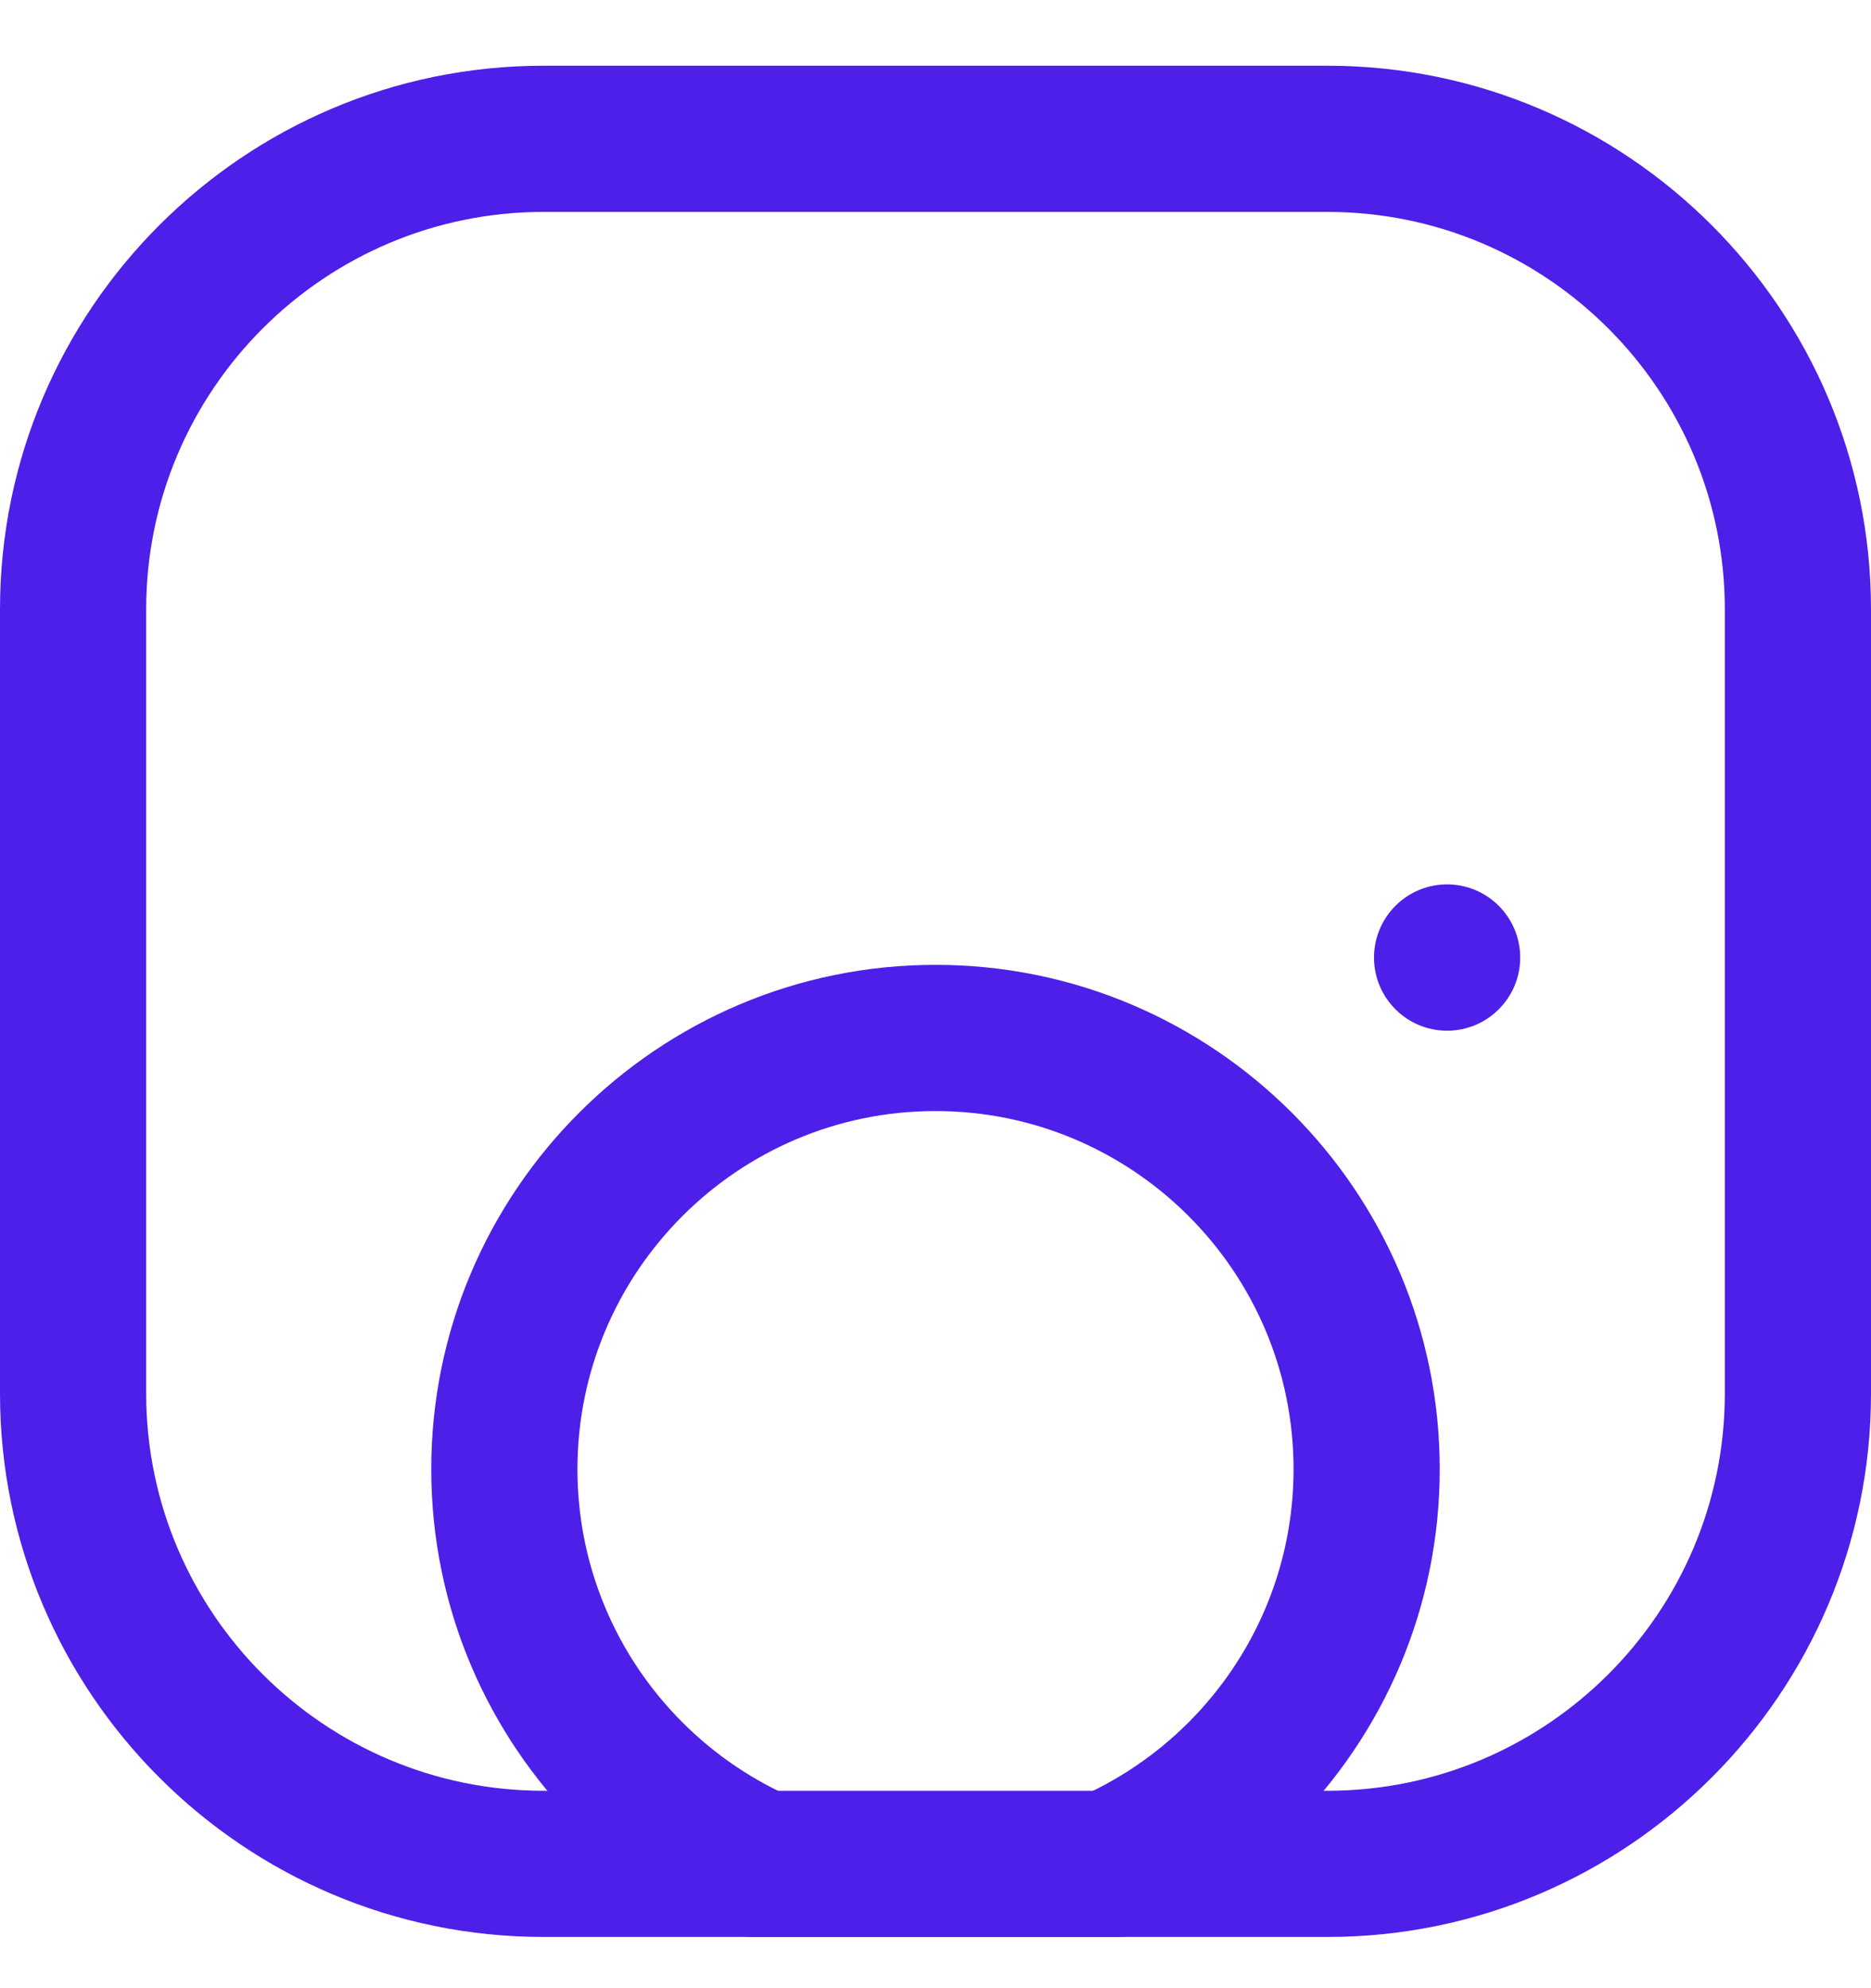<svg width="16" height="17" viewBox="0 0 16 17" fill="none" xmlns="http://www.w3.org/2000/svg">
<g clip-path="url(#clip0_33_801)">
<path d="M11.352 0.562H4.648C2.085 0.562 0 2.647 0 5.21V11.915C0 14.477 2.085 16.562 4.648 16.562H11.352C13.915 16.562 16 14.477 16 11.915V5.21C16 2.647 13.915 0.562 11.352 0.562ZM14.75 11.915C14.75 13.788 13.226 15.312 11.352 15.312H4.648C2.774 15.312 1.25 13.788 1.25 11.915V5.21C1.25 3.337 2.774 1.812 4.648 1.812H11.352C13.226 1.812 14.75 3.337 14.75 5.21V11.915Z" fill="#4D1FE8"/>
<g filter="url(#filter0_d_33_801)">
<path d="M8 4.25C5.622 4.25 3.688 6.185 3.688 8.562C3.688 10.94 5.622 12.875 8 12.875C10.378 12.875 12.312 10.94 12.312 8.562C12.312 6.185 10.378 4.25 8 4.25ZM8 11.625C6.311 11.625 4.938 10.251 4.938 8.562C4.938 6.874 6.311 5.5 8 5.5C9.689 5.5 11.062 6.874 11.062 8.562C11.062 10.251 9.689 11.625 8 11.625Z" fill="#4D1FE8"/>
</g>
<g filter="url(#filter1_d_33_801)">
<path d="M12.375 4.813C12.72 4.813 13 4.533 13 4.188C13 3.842 12.72 3.562 12.375 3.562C12.03 3.562 11.75 3.842 11.75 4.188C11.75 4.533 12.03 4.813 12.375 4.813Z" fill="#4D1FE8"/>
</g>
</g>
<defs>
<filter id="filter0_d_33_801" x="-0.312" y="4.25" width="16.625" height="16.625" filterUnits="userSpaceOnUse" color-interpolation-filters="sRGB">
<feFlood flood-opacity="0" result="BackgroundImageFix"/>
<feColorMatrix in="SourceAlpha" type="matrix" values="0 0 0 0 0 0 0 0 0 0 0 0 0 0 0 0 0 0 127 0" result="hardAlpha"/>
<feOffset dy="4"/>
<feGaussianBlur stdDeviation="2"/>
<feComposite in2="hardAlpha" operator="out"/>
<feColorMatrix type="matrix" values="0 0 0 0 0 0 0 0 0 0 0 0 0 0 0 0 0 0 0.25 0"/>
<feBlend mode="normal" in2="BackgroundImageFix" result="effect1_dropShadow_33_801"/>
<feBlend mode="normal" in="SourceGraphic" in2="effect1_dropShadow_33_801" result="shape"/>
</filter>
<filter id="filter1_d_33_801" x="7.75" y="3.562" width="9.25" height="9.25" filterUnits="userSpaceOnUse" color-interpolation-filters="sRGB">
<feFlood flood-opacity="0" result="BackgroundImageFix"/>
<feColorMatrix in="SourceAlpha" type="matrix" values="0 0 0 0 0 0 0 0 0 0 0 0 0 0 0 0 0 0 127 0" result="hardAlpha"/>
<feOffset dy="4"/>
<feGaussianBlur stdDeviation="2"/>
<feComposite in2="hardAlpha" operator="out"/>
<feColorMatrix type="matrix" values="0 0 0 0 0 0 0 0 0 0 0 0 0 0 0 0 0 0 0.25 0"/>
<feBlend mode="normal" in2="BackgroundImageFix" result="effect1_dropShadow_33_801"/>
<feBlend mode="normal" in="SourceGraphic" in2="effect1_dropShadow_33_801" result="shape"/>
</filter>
<clipPath id="clip0_33_801">
<rect width="16" height="16" fill="white" transform="translate(0 0.562)"/>
</clipPath>
</defs>
</svg>
